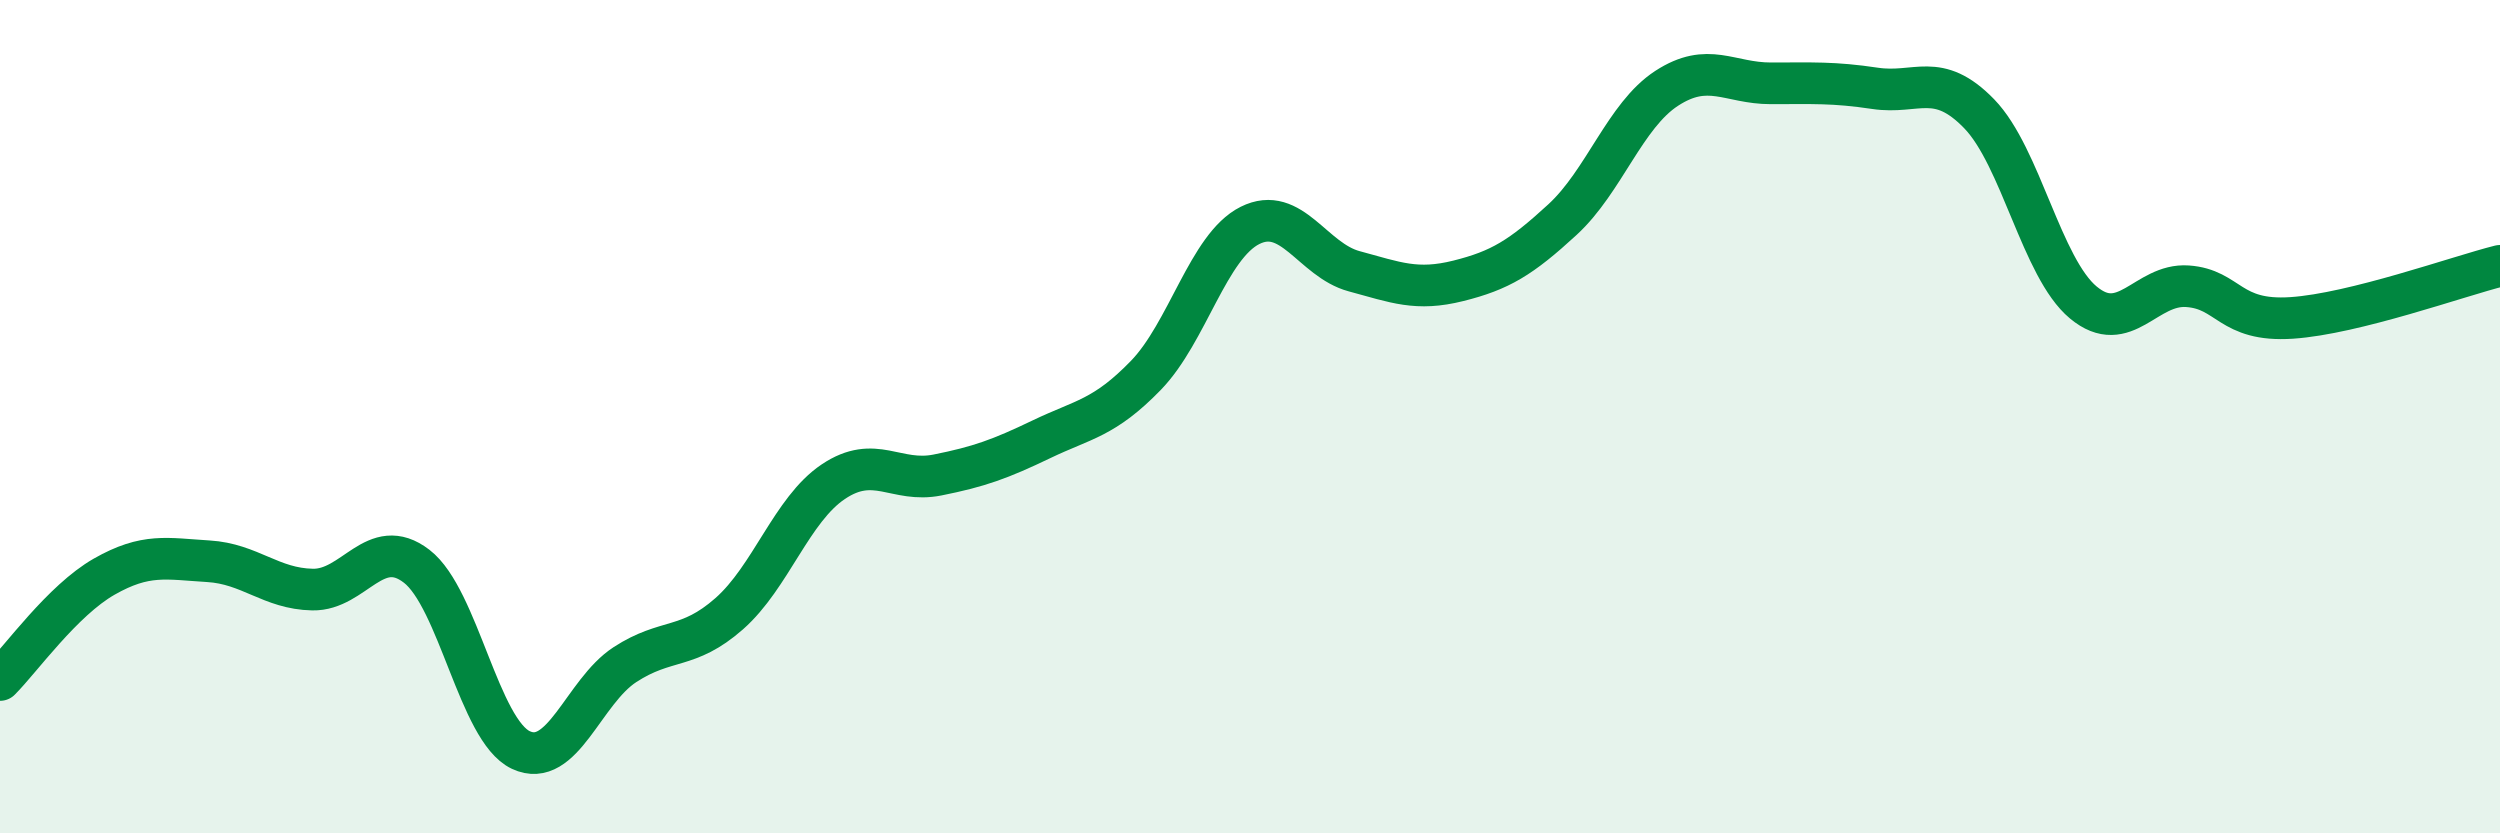 
    <svg width="60" height="20" viewBox="0 0 60 20" xmlns="http://www.w3.org/2000/svg">
      <path
        d="M 0,16.32 C 0.5,15.82 1.5,14.41 2.5,13.84 C 3.5,13.27 4,13.41 5,13.47 C 6,13.53 6.5,14.13 7.5,14.15 C 8.5,14.17 9,12.82 10,13.59 C 11,14.36 11.5,17.53 12.5,18 C 13.5,18.47 14,16.6 15,15.95 C 16,15.3 16.5,15.61 17.5,14.73 C 18.5,13.85 19,12.23 20,11.56 C 21,10.89 21.5,11.6 22.5,11.4 C 23.5,11.2 24,11.02 25,10.54 C 26,10.06 26.5,10.04 27.5,9.01 C 28.5,7.98 29,5.91 30,5.41 C 31,4.91 31.5,6.24 32.5,6.51 C 33.5,6.78 34,6.99 35,6.74 C 36,6.49 36.5,6.19 37.5,5.27 C 38.5,4.35 39,2.77 40,2.12 C 41,1.47 41.5,2 42.5,2 C 43.5,2 44,1.97 45,2.12 C 46,2.27 46.5,1.7 47.5,2.73 C 48.5,3.76 49,6.43 50,7.26 C 51,8.09 51.5,6.8 52.5,6.87 C 53.5,6.94 53.5,7.73 55,7.63 C 56.5,7.53 59,6.63 60,6.38L60 20L0 20Z"
        fill="#008740"
        opacity="0.1"
        stroke-linecap="round"
        stroke-linejoin="round"
      />
      <path
        d="M 0,16.32 C 0.5,15.82 1.5,14.41 2.5,13.84 C 3.5,13.27 4,13.41 5,13.47 C 6,13.53 6.5,14.13 7.5,14.15 C 8.5,14.17 9,12.82 10,13.59 C 11,14.36 11.5,17.53 12.5,18 C 13.5,18.47 14,16.6 15,15.95 C 16,15.3 16.5,15.61 17.5,14.73 C 18.5,13.85 19,12.23 20,11.56 C 21,10.89 21.5,11.6 22.5,11.4 C 23.5,11.2 24,11.02 25,10.54 C 26,10.06 26.5,10.04 27.5,9.01 C 28.5,7.98 29,5.91 30,5.41 C 31,4.91 31.5,6.24 32.5,6.51 C 33.5,6.78 34,6.99 35,6.74 C 36,6.49 36.5,6.19 37.5,5.27 C 38.5,4.35 39,2.77 40,2.12 C 41,1.47 41.5,2 42.5,2 C 43.5,2 44,1.97 45,2.12 C 46,2.27 46.5,1.7 47.5,2.73 C 48.5,3.76 49,6.43 50,7.26 C 51,8.09 51.5,6.8 52.5,6.87 C 53.5,6.94 53.5,7.73 55,7.63 C 56.5,7.53 59,6.63 60,6.38"
        stroke="#008740"
        stroke-width="1"
        fill="none"
        stroke-linecap="round"
        stroke-linejoin="round"
      />
    </svg>
  